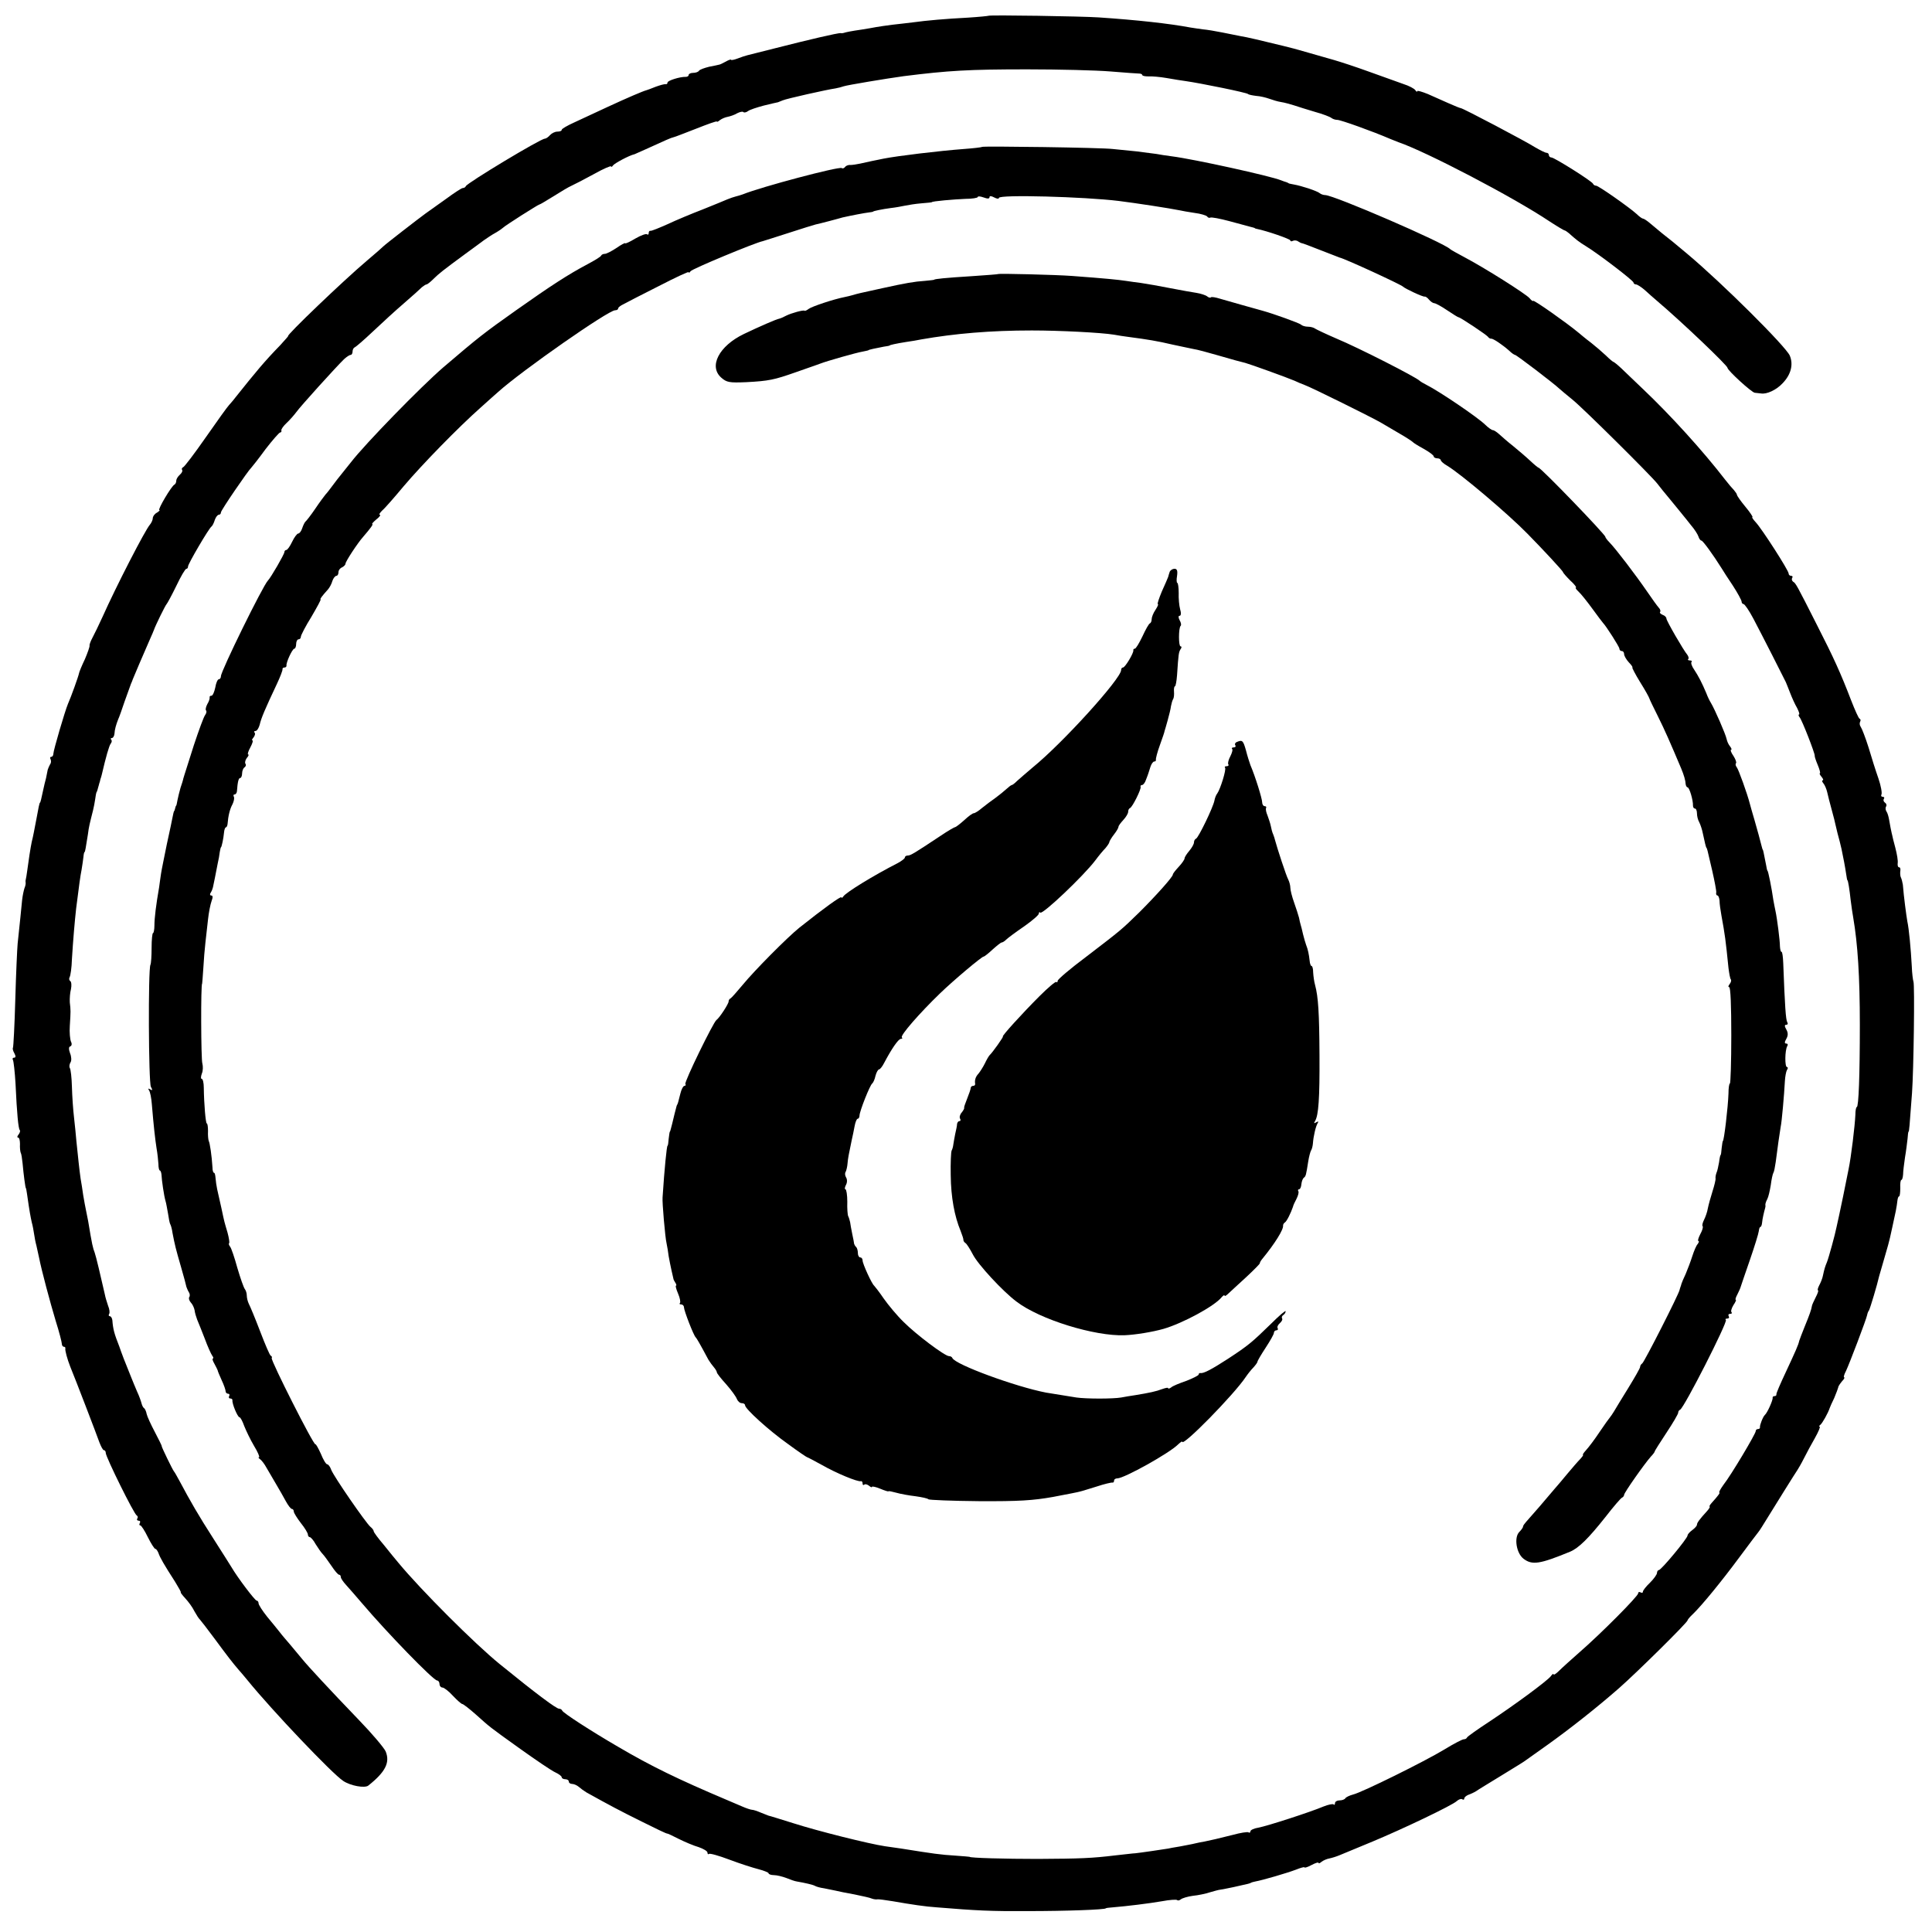 <?xml version="1.0" standalone="no"?>
<!DOCTYPE svg PUBLIC "-//W3C//DTD SVG 20010904//EN"
 "http://www.w3.org/TR/2001/REC-SVG-20010904/DTD/svg10.dtd">
<svg version="1.0" xmlns="http://www.w3.org/2000/svg"
 width="822pt" height="822pt" viewBox="0 0 822 822"
 preserveAspectRatio="xMidYMid meet">
<g transform="translate(0,822) scale(0.1,-0.1)"
fill="#000000" stroke="none">
<path d="M4206 8153 c-1 -1 -40 -5 -87 -8 -96 -5 -176 -12 -234 -20 -22 -3
-61 -7 -86 -10 -26 -3 -57 -8 -70 -10 -13 -3 -41 -7 -64 -11 -42 -6 -67 -11
-75 -14 -3 -1 -9 -2 -13 -1 -9 2 -141 -29 -282 -65 -55 -14 -107 -27 -115 -29
-8 -2 -27 -8 -42 -14 -16 -6 -28 -8 -28 -5 0 2 -10 -1 -22 -8 -13 -7 -25 -13
-28 -13 -3 -1 -22 -5 -43 -9 -20 -5 -40 -12 -43 -17 -3 -5 -14 -9 -25 -9 -10
0 -19 -4 -19 -9 0 -5 -6 -8 -12 -8 -25 1 -78 -16 -78 -24 0 -5 -3 -8 -7 -7 -5
1 -24 -4 -43 -11 -19 -8 -37 -14 -40 -15 -13 -3 -83 -33 -165 -71 -49 -23
-114 -53 -142 -66 -29 -13 -53 -27 -53 -31 0 -5 -8 -8 -19 -8 -10 0 -24 -7
-31 -15 -7 -8 -17 -15 -22 -15 -18 0 -330 -188 -336 -202 -2 -5 -8 -8 -13 -8
-5 0 -37 -21 -71 -46 -35 -25 -74 -53 -87 -62 -33 -24 -175 -134 -181 -141 -3
-3 -34 -31 -70 -61 -97 -82 -346 -320 -334 -320 1 0 -14 -17 -34 -39 -67 -69
-101 -110 -192 -224 -8 -11 -20 -24 -26 -31 -6 -6 -50 -67 -98 -136 -48 -69
-92 -127 -97 -128 -5 -2 -7 -7 -4 -12 3 -4 -2 -13 -10 -20 -8 -7 -15 -18 -15
-25 0 -8 -4 -15 -8 -17 -12 -5 -73 -108 -64 -108 4 0 -1 -5 -10 -11 -10 -5
-18 -16 -18 -24 0 -7 -6 -20 -12 -27 -20 -22 -144 -263 -202 -393 -15 -33 -34
-72 -42 -87 -8 -15 -14 -30 -13 -35 1 -4 -8 -30 -20 -58 -13 -27 -24 -54 -25
-60 -2 -12 -34 -101 -47 -130 -13 -31 -62 -198 -62 -212 0 -7 -4 -13 -9 -13
-5 0 -6 -4 -3 -10 3 -6 3 -16 -2 -22 -4 -7 -8 -17 -10 -23 -1 -5 -4 -21 -7
-35 -4 -14 -9 -36 -12 -50 -8 -38 -12 -55 -14 -55 -2 0 -7 -24 -15 -69 -4 -21
-9 -47 -11 -57 -2 -11 -6 -29 -9 -41 -5 -23 -14 -82 -20 -128 -2 -14 -4 -27
-5 -30 -1 -3 -2 -9 -1 -14 1 -5 -1 -16 -5 -25 -3 -9 -8 -32 -10 -51 -3 -34
-10 -99 -19 -185 -2 -22 -7 -130 -10 -239 -3 -110 -8 -202 -10 -204 -2 -3 0
-13 6 -23 7 -13 6 -19 -1 -19 -6 0 -8 -4 -5 -10 3 -5 8 -50 11 -100 6 -129 12
-191 18 -198 3 -3 1 -11 -5 -19 -6 -7 -7 -13 -2 -13 5 0 8 -12 8 -27 -1 -16 1
-32 3 -37 3 -5 6 -25 8 -45 4 -46 12 -106 14 -106 1 0 3 -11 5 -25 11 -78 15
-97 20 -120 4 -14 8 -36 10 -50 2 -14 6 -36 10 -50 3 -14 8 -36 11 -50 11 -56
47 -190 71 -270 15 -47 26 -91 26 -97 0 -7 4 -13 9 -13 4 0 7 -3 6 -7 -2 -8 8
-45 21 -78 20 -48 114 -293 124 -322 7 -18 15 -33 19 -33 5 0 8 -6 8 -12 0
-17 121 -262 132 -266 4 -2 6 -8 2 -13 -3 -5 0 -9 6 -9 6 0 8 -4 5 -10 -3 -5
-3 -10 2 -10 4 0 19 -23 32 -50 14 -28 28 -50 32 -50 4 0 9 -8 13 -17 6 -19
24 -50 71 -123 15 -25 27 -45 24 -45 -2 0 7 -12 19 -25 13 -14 31 -38 39 -55
9 -16 19 -32 23 -35 3 -3 32 -40 63 -82 53 -72 77 -103 102 -132 6 -6 23 -27
39 -46 104 -128 360 -397 406 -427 31 -21 92 -32 107 -20 73 58 93 98 74 145
-7 16 -58 76 -114 134 -123 128 -215 227 -241 259 -11 13 -33 40 -50 60 -17
20 -38 44 -46 55 -8 10 -32 40 -53 65 -20 25 -37 51 -37 58 0 6 -4 11 -8 11
-7 0 -80 96 -107 142 -5 9 -40 63 -76 120 -65 101 -101 164 -143 243 -12 22
-23 42 -26 45 -5 5 -53 104 -52 107 1 2 -13 29 -29 60 -17 32 -33 67 -35 77
-2 11 -7 22 -11 25 -5 3 -9 13 -11 21 -2 8 -10 31 -19 50 -8 19 -19 45 -24 58
-5 12 -13 32 -18 45 -9 21 -22 56 -26 67 -1 3 -4 12 -7 20 -22 56 -27 74 -30
113 -1 9 -6 17 -11 17 -4 0 -6 4 -3 9 4 5 2 21 -4 35 -5 15 -12 37 -14 49 -17
75 -38 164 -43 177 -8 21 -11 32 -28 135 -2 11 -6 31 -9 45 -3 13 -8 42 -12
65 -3 22 -8 54 -11 70 -5 34 -12 101 -18 160 -2 22 -6 67 -10 100 -4 33 -8 92
-9 131 -1 38 -5 75 -9 80 -3 5 -2 16 3 24 5 7 4 25 -2 39 -6 17 -6 27 1 29 6
2 8 11 3 20 -4 9 -7 40 -5 67 4 65 4 65 0 100 -1 17 1 42 5 57 3 15 2 30 -3
34 -5 3 -6 10 -3 16 4 6 9 41 10 77 5 81 12 163 18 216 14 110 17 133 23 164
3 19 7 44 8 55 1 12 3 21 5 21 2 0 5 18 14 75 4 33 8 47 22 103 3 12 7 33 9
47 2 14 4 26 5 28 1 1 4 7 5 12 1 6 4 13 5 18 1 4 3 12 5 17 1 6 3 13 5 18 1
4 3 10 4 15 16 69 30 119 37 128 5 6 6 14 2 17 -3 4 -2 7 3 7 5 0 10 8 11 18
1 19 7 39 16 62 4 8 16 42 27 75 12 33 24 67 27 75 4 8 7 17 8 20 5 13 47 111
72 168 9 20 17 39 18 42 5 16 49 106 54 110 3 3 22 38 41 77 19 40 38 73 43
73 4 0 7 4 7 10 0 11 89 163 100 170 4 3 10 15 14 28 4 12 12 22 17 22 5 0 9
4 9 10 0 9 115 177 129 190 3 3 31 38 60 78 30 39 59 72 63 72 4 0 7 4 5 9 -1
5 9 19 23 32 14 13 32 34 41 46 16 23 169 192 203 225 11 10 23 18 28 18 4 0
8 6 8 14 0 8 4 16 9 18 5 2 40 32 78 68 38 36 97 90 132 120 35 30 69 61 76
68 8 6 16 12 20 12 3 0 16 10 29 23 23 23 41 37 136 107 30 22 66 48 79 58 13
9 35 24 50 32 14 8 28 18 31 21 7 8 150 99 155 99 3 0 29 16 60 35 30 19 65
40 77 45 13 6 56 28 96 50 39 22 72 36 72 32 0 -4 4 -2 8 4 6 9 69 43 92 48 3
1 23 10 45 20 88 40 110 50 120 52 6 1 49 18 98 37 48 19 87 33 87 30 0 -3 6
0 13 6 8 6 22 12 33 14 10 2 29 8 40 15 12 6 24 9 27 5 4 -3 12 -1 19 4 7 6
38 16 68 24 30 7 57 14 60 14 3 1 12 5 20 8 15 7 189 46 225 51 11 2 27 6 35
9 14 5 182 33 255 43 191 24 278 29 525 29 135 0 295 -4 355 -9 61 -5 116 -9
123 -9 6 0 12 -3 12 -6 0 -4 12 -6 26 -6 15 1 49 -2 78 -7 28 -5 65 -11 81
-13 63 -9 260 -49 265 -55 3 -3 19 -6 35 -8 17 -1 41 -7 55 -12 14 -5 36 -12
50 -14 14 -2 39 -9 55 -14 17 -6 57 -18 90 -28 33 -9 64 -21 70 -26 5 -4 16
-8 25 -8 14 0 151 -49 225 -81 17 -7 32 -13 35 -14 115 -39 486 -232 643 -337
32 -21 61 -38 63 -38 3 0 12 -6 19 -12 30 -27 44 -38 72 -55 54 -33 203 -147
203 -155 0 -4 5 -8 10 -8 6 0 23 -11 38 -24 15 -14 38 -34 52 -46 104 -88 300
-275 300 -285 0 -11 103 -105 116 -106 8 -1 20 -2 27 -3 24 -4 65 15 91 43 36
37 47 80 31 118 -17 39 -285 306 -435 432 -58 49 -77 64 -109 89 -18 15 -42
35 -54 45 -11 9 -23 17 -27 17 -3 0 -15 8 -26 19 -32 29 -163 121 -173 121 -5
0 -11 3 -13 8 -4 11 -165 112 -177 112 -6 0 -11 5 -11 10 0 6 -5 10 -10 10 -6
0 -27 11 -48 23 -39 25 -308 167 -317 167 -3 0 -25 9 -50 20 -25 11 -65 29
-90 40 -25 10 -45 16 -45 12 0 -4 -4 -2 -8 4 -4 7 -27 19 -52 27 -25 9 -90 32
-145 52 -55 20 -122 42 -150 50 -27 8 -75 21 -105 30 -56 16 -77 22 -107 29
-93 23 -162 39 -183 42 -14 3 -50 10 -80 16 -30 6 -66 12 -80 13 -14 2 -38 5
-55 8 -91 17 -227 32 -390 43 -73 5 -465 11 -469 7z"/>
<path d="M4178 7595 c-2 -2 -37 -6 -78 -9 -105 -8 -280 -29 -341 -41 -13 -3
-35 -7 -49 -10 -14 -3 -36 -8 -50 -11 -14 -3 -33 -6 -42 -6 -10 1 -20 -4 -23
-9 -4 -5 -10 -7 -14 -4 -13 7 -339 -79 -421 -112 -8 -3 -22 -7 -30 -9 -8 -2
-23 -7 -35 -12 -11 -5 -58 -24 -105 -43 -47 -18 -114 -46 -150 -63 -36 -16
-68 -29 -72 -28 -5 1 -8 -3 -8 -10 0 -6 -3 -8 -7 -5 -3 4 -26 -4 -50 -18 -23
-14 -43 -23 -43 -20 0 3 -17 -6 -37 -20 -21 -14 -43 -25 -49 -25 -7 0 -14 -3
-16 -7 -1 -5 -28 -21 -58 -37 -85 -45 -158 -93 -304 -196 -137 -97 -159 -114
-310 -243 -95 -82 -332 -325 -393 -404 -12 -15 -30 -38 -40 -50 -10 -12 -27
-34 -38 -49 -11 -15 -24 -32 -30 -38 -5 -6 -26 -34 -44 -61 -19 -28 -38 -52
-42 -55 -3 -3 -9 -15 -13 -27 -4 -13 -12 -23 -17 -23 -5 0 -17 -16 -26 -35 -9
-19 -20 -35 -25 -35 -4 0 -8 -4 -8 -9 0 -9 -58 -109 -70 -121 -21 -21 -200
-385 -200 -407 0 -7 -4 -13 -9 -13 -5 0 -12 -16 -15 -35 -4 -19 -11 -35 -16
-35 -6 0 -9 -3 -8 -7 1 -5 -3 -18 -10 -29 -6 -12 -9 -24 -5 -27 3 -4 1 -12 -4
-19 -6 -7 -27 -65 -48 -128 -46 -144 -46 -145 -46 -147 0 -2 -5 -17 -11 -35
-5 -18 -11 -42 -13 -53 -2 -11 -4 -21 -5 -22 -2 -2 -4 -7 -5 -13 -1 -5 -3 -11
-5 -12 -1 -2 -3 -11 -5 -21 -2 -11 -13 -64 -25 -118 -11 -55 -23 -112 -25
-127 -2 -15 -6 -40 -8 -57 -13 -74 -20 -132 -20 -162 0 -18 -3 -33 -6 -33 -3
0 -6 -28 -6 -63 0 -34 -2 -66 -5 -72 -10 -19 -8 -500 2 -519 8 -14 7 -17 -3
-11 -8 5 -10 4 -5 -4 5 -7 10 -33 12 -59 8 -96 14 -148 20 -187 4 -22 7 -52 8
-67 0 -16 3 -28 6 -28 3 0 6 -8 7 -17 1 -25 11 -92 17 -112 3 -9 7 -33 11 -55
3 -21 7 -42 10 -46 2 -3 7 -20 9 -36 10 -52 14 -68 36 -144 12 -41 22 -79 23
-85 2 -5 6 -16 10 -22 5 -7 6 -17 2 -22 -3 -5 0 -15 7 -23 7 -7 14 -22 16 -33
1 -11 7 -29 11 -40 5 -11 19 -47 32 -80 12 -33 27 -66 32 -73 5 -6 6 -12 3
-12 -4 0 -1 -10 6 -22 7 -13 13 -25 14 -28 0 -3 8 -22 17 -42 10 -21 17 -42
17 -48 0 -5 5 -10 11 -10 5 0 7 -4 4 -10 -3 -5 -1 -10 4 -10 6 0 10 -3 10 -7
-3 -13 22 -73 30 -73 4 0 13 -17 20 -37 8 -20 26 -58 42 -85 16 -26 25 -48 21
-48 -4 0 -2 -4 4 -8 6 -4 19 -20 28 -37 9 -16 28 -48 41 -70 13 -22 32 -55 41
-72 10 -18 21 -33 26 -33 4 0 8 -5 8 -11 0 -6 14 -28 30 -49 17 -21 30 -43 30
-49 0 -6 4 -11 8 -11 4 0 16 -13 25 -30 10 -16 23 -35 30 -42 7 -7 23 -30 37
-50 14 -21 28 -38 33 -38 4 0 7 -4 7 -10 0 -5 10 -20 22 -33 13 -14 43 -49 68
-78 108 -127 304 -329 320 -329 5 0 10 -7 10 -15 0 -8 6 -15 13 -15 6 0 27
-16 44 -35 18 -19 36 -35 40 -35 4 0 31 -21 58 -45 63 -56 49 -46 190 -147 66
-47 132 -92 148 -99 15 -7 27 -16 27 -21 0 -4 7 -8 15 -8 8 0 15 -4 15 -10 0
-5 6 -10 14 -10 8 0 21 -6 28 -12 8 -7 23 -18 33 -24 97 -54 144 -79 235 -124
58 -29 106 -52 108 -51 1 1 23 -9 50 -23 26 -13 64 -29 85 -35 20 -7 37 -17
37 -23 0 -6 3 -9 6 -6 3 4 42 -7 87 -24 45 -17 101 -35 125 -41 23 -6 42 -14
42 -17 0 -4 10 -8 23 -8 12 0 36 -6 52 -12 17 -7 37 -14 45 -15 35 -6 70 -14
78 -19 5 -3 22 -8 38 -10 16 -3 38 -8 49 -10 11 -3 47 -10 80 -16 33 -7 67
-14 75 -18 8 -3 19 -4 23 -3 5 1 34 -3 65 -8 80 -14 140 -23 187 -26 170 -14
231 -17 390 -16 158 0 330 6 330 12 0 1 14 3 30 4 60 5 151 16 209 26 32 6 61
8 64 5 3 -3 10 -2 16 3 6 5 29 12 51 15 22 2 55 9 73 15 18 5 35 10 37 10 3 0
31 5 63 12 69 15 71 16 75 19 1 1 9 3 18 5 33 6 135 36 172 50 20 8 37 13 37
10 0 -3 14 1 30 10 17 9 30 13 30 9 0 -4 6 -1 13 5 8 6 22 12 33 14 10 2 30 8
44 14 14 6 77 32 140 58 132 55 339 154 358 172 8 7 18 11 23 8 5 -4 9 -2 9 3
0 5 8 12 18 16 9 3 24 10 32 15 8 6 58 36 110 68 52 32 100 61 105 66 6 4 46
33 90 64 94 67 213 161 304 241 73 64 291 279 291 288 0 3 10 15 23 27 39 38
121 138 198 242 41 55 76 102 79 105 3 3 10 14 17 25 53 86 144 232 150 240 4
6 17 28 28 50 11 22 32 61 47 87 15 27 24 48 20 48 -4 0 -2 4 3 8 8 6 33 50
40 72 1 3 9 22 19 42 9 21 16 41 17 45 0 5 8 16 16 26 9 9 13 17 9 17 -3 0 0
12 8 27 14 29 87 221 90 238 1 6 4 15 8 20 5 9 35 109 43 145 2 8 13 45 24 83
11 37 20 70 20 72 1 3 1 6 2 8 1 4 16 72 25 115 3 15 6 35 7 45 1 9 4 17 7 17
3 0 5 16 5 35 -1 19 1 35 5 35 3 0 6 10 7 23 0 12 4 45 8 72 5 28 9 64 11 80
1 17 3 30 4 30 3 0 4 18 15 165 7 97 12 462 6 474 -2 5 -6 35 -7 65 -4 74 -12
160 -19 191 -4 23 -15 104 -19 156 -2 11 -5 24 -8 30 -3 5 -4 17 -3 27 2 9 0
17 -5 17 -5 0 -7 8 -6 17 2 10 -3 39 -10 66 -7 26 -13 50 -13 52 -1 3 -1 6 -2
8 -1 4 -9 42 -12 62 -2 11 -6 26 -11 33 -4 6 -5 16 -1 21 3 5 1 12 -5 16 -6 4
-8 11 -5 16 4 5 1 9 -5 9 -6 0 -8 5 -5 10 3 6 -2 36 -13 68 -11 31 -30 91 -42
132 -13 41 -28 80 -33 87 -5 7 -6 16 -3 22 3 5 3 11 -2 13 -4 1 -20 37 -36 78
-44 115 -75 183 -145 320 -88 174 -91 179 -102 185 -5 4 -7 11 -4 16 4 5 1 9
-4 9 -6 0 -11 4 -11 10 0 13 -113 189 -140 218 -11 12 -18 22 -14 22 3 0 -10
20 -30 44 -20 24 -36 47 -36 51 0 3 -6 12 -12 19 -7 7 -24 27 -38 45 -94 122
-233 275 -349 385 -35 34 -77 73 -93 89 -16 15 -31 27 -33 27 -2 0 -17 12 -33
28 -16 15 -44 39 -63 54 -19 14 -44 35 -56 45 -47 39 -187 138 -190 133 -1 -3
-8 2 -15 11 -15 18 -194 131 -278 175 -30 16 -57 31 -60 34 -26 27 -495 230
-532 230 -8 0 -18 4 -23 8 -10 9 -76 31 -110 37 -11 2 -21 4 -22 5 -2 2 -6 3
-10 5 -5 1 -15 5 -23 8 -44 18 -370 90 -465 102 -22 3 -51 7 -65 10 -14 2 -52
7 -85 11 -33 3 -78 8 -100 10 -47 6 -552 13 -557 9z m32 -214 c0 6 7 6 20 -1
11 -6 20 -7 20 -2 0 15 363 5 510 -13 72 -9 216 -31 260 -40 8 -2 36 -7 63
-11 26 -3 50 -11 53 -15 3 -5 9 -7 13 -5 4 3 41 -4 82 -15 40 -11 81 -22 89
-24 8 -2 16 -4 18 -5 1 -2 5 -3 10 -4 44 -9 142 -43 142 -49 0 -4 5 -5 10 -2
6 3 16 3 23 -2 6 -4 14 -8 17 -8 3 0 39 -14 80 -30 41 -16 77 -30 80 -31 21
-4 262 -115 270 -124 8 -8 84 -44 92 -42 3 1 12 -5 18 -13 7 -8 17 -15 22 -15
6 0 30 -13 55 -30 24 -16 46 -30 49 -30 7 0 118 -74 125 -83 3 -5 9 -8 13 -8
8 2 50 -27 77 -51 10 -10 22 -18 25 -18 6 0 166 -122 190 -145 6 -5 30 -26 54
-45 45 -36 333 -322 360 -356 8 -11 35 -44 60 -74 25 -30 48 -59 53 -65 4 -5
19 -23 32 -40 14 -16 28 -38 31 -47 3 -10 9 -18 13 -18 6 0 49 -59 86 -118 6
-10 27 -43 48 -74 20 -31 37 -62 37 -68 0 -5 4 -10 8 -10 5 0 24 -28 42 -62
36 -68 133 -259 138 -270 2 -4 10 -25 18 -45 8 -21 21 -50 30 -65 8 -16 12
-28 8 -28 -3 0 -2 -6 3 -12 11 -14 65 -153 64 -163 -1 -3 5 -21 13 -40 8 -19
12 -35 9 -35 -3 0 0 -7 7 -15 7 -8 9 -15 5 -15 -4 0 -3 -6 3 -13 6 -7 13 -24
16 -37 3 -14 12 -49 20 -78 8 -29 14 -53 14 -55 0 -1 5 -20 10 -42 6 -22 14
-52 17 -67 3 -16 8 -40 11 -55 3 -16 7 -39 9 -53 2 -14 4 -25 5 -25 3 0 9 -39
14 -85 3 -25 8 -58 11 -75 19 -111 28 -250 28 -455 0 -214 -5 -350 -13 -350
-3 0 -6 -15 -6 -33 -2 -46 -18 -180 -29 -232 -13 -66 -35 -174 -40 -195 -3
-14 -8 -36 -11 -50 -6 -31 -33 -130 -41 -150 -8 -19 -11 -29 -17 -57 -2 -12
-10 -31 -16 -42 -6 -12 -8 -21 -5 -21 3 0 -1 -13 -10 -30 -8 -16 -16 -33 -16
-37 -2 -14 -10 -37 -31 -88 -11 -27 -21 -54 -23 -60 -3 -16 -16 -45 -58 -135
-22 -47 -40 -88 -39 -92 1 -5 -3 -8 -8 -8 -5 0 -9 -3 -8 -7 2 -9 -23 -65 -33
-73 -8 -7 -22 -43 -21 -52 1 -5 -3 -8 -8 -8 -6 0 -10 -4 -10 -9 0 -11 -104
-186 -137 -228 -13 -18 -21 -33 -18 -33 5 0 -4 -13 -33 -45 -7 -8 -11 -15 -8
-15 3 0 -2 -9 -11 -19 -32 -35 -43 -50 -43 -58 0 -5 -9 -15 -20 -23 -11 -8
-20 -18 -20 -23 0 -12 -112 -147 -122 -147 -4 0 -8 -6 -8 -12 0 -7 -14 -26
-30 -42 -17 -16 -30 -33 -30 -38 0 -5 -4 -6 -10 -3 -5 3 -10 2 -10 -4 0 -12
-160 -173 -250 -251 -34 -30 -73 -65 -86 -78 -13 -13 -24 -20 -24 -16 0 5 -6
1 -12 -8 -18 -22 -157 -124 -263 -194 -49 -32 -91 -62 -93 -66 -2 -5 -8 -8
-14 -8 -6 0 -43 -19 -82 -43 -84 -51 -351 -183 -389 -192 -15 -4 -30 -11 -33
-16 -3 -5 -14 -9 -25 -9 -10 0 -19 -5 -19 -12 0 -6 -3 -9 -6 -5 -4 3 -23 -1
-43 -9 -54 -23 -239 -83 -277 -90 -19 -3 -34 -10 -34 -16 0 -5 -4 -7 -8 -4 -5
3 -35 -2 -68 -11 -64 -16 -89 -22 -119 -28 -11 -2 -29 -5 -40 -8 -11 -3 -40
-8 -65 -13 -25 -4 -47 -8 -50 -9 -11 -2 -126 -19 -140 -20 -8 0 -46 -5 -85 -9
-99 -12 -148 -14 -330 -15 -137 0 -290 4 -290 9 0 0 -27 3 -60 5 -65 4 -92 8
-230 30 -16 2 -48 7 -70 10 -67 10 -284 64 -390 98 -55 17 -102 32 -105 32 -3
1 -18 7 -33 13 -16 7 -32 12 -37 12 -5 0 -24 6 -42 14 -18 8 -49 21 -68 29
-203 86 -319 142 -460 225 -117 68 -234 144 -238 154 -2 5 -8 8 -13 8 -12 0
-93 60 -253 190 -107 87 -335 315 -431 431 -11 13 -39 47 -62 76 -24 28 -43
54 -43 58 0 4 -6 13 -14 19 -19 16 -156 214 -167 243 -4 12 -12 23 -17 23 -5
0 -17 20 -27 45 -11 24 -21 42 -23 40 -7 -6 -191 358 -186 367 2 3 1 8 -4 10
-4 1 -24 48 -45 103 -21 55 -43 108 -48 117 -5 10 -9 26 -9 36 0 10 -4 22 -8
27 -5 6 -19 46 -32 90 -12 44 -26 85 -31 91 -5 6 -7 13 -4 15 2 3 -1 23 -7 45
-14 48 -12 38 -26 104 -7 30 -15 66 -18 80 -3 14 -6 35 -7 48 -1 12 -3 22 -6
22 -4 0 -7 10 -7 23 -3 49 -11 104 -16 113 -2 5 -4 24 -3 42 0 17 -2 32 -5 32
-5 0 -12 81 -13 153 0 20 -4 37 -9 37 -4 0 -4 10 1 23 5 12 5 31 2 42 -6 16
-7 340 -1 340 0 0 3 29 5 65 2 36 6 85 9 110 3 25 8 69 11 98 3 29 10 64 15
78 6 16 6 24 -1 24 -6 0 -7 6 -2 13 4 6 8 17 9 22 3 13 13 63 20 100 4 17 8
39 9 50 2 11 4 20 5 20 3 0 11 39 13 62 1 13 5 23 8 23 3 0 6 6 7 13 3 37 10
65 21 85 6 12 9 27 6 32 -3 6 -2 10 3 10 5 0 9 6 10 13 3 41 7 57 14 57 4 0 8
9 8 19 0 11 5 23 10 26 6 4 8 11 4 16 -3 5 0 16 6 24 7 8 10 15 6 15 -4 0 0
14 9 30 9 17 13 30 9 30 -4 0 -1 6 5 13 6 8 8 17 4 20 -3 4 -2 7 4 7 6 0 14
12 18 27 6 27 22 65 73 173 14 30 25 58 24 63 -1 4 3 7 8 7 5 0 9 3 9 8 -3 12
25 72 33 72 4 0 8 9 8 20 0 11 5 20 10 20 6 0 10 5 10 11 0 6 20 45 45 85 24
41 42 74 39 74 -4 0 4 12 32 43 6 7 15 23 18 35 4 12 12 22 17 22 5 0 9 7 9
15 0 9 7 18 15 21 8 4 15 11 15 16 0 9 51 87 75 114 32 37 44 54 39 54 -4 0 4
9 17 20 13 10 20 19 15 20 -5 0 0 8 10 18 11 9 52 56 92 104 79 93 231 249
328 335 32 29 66 59 74 66 100 90 468 347 497 347 7 0 13 3 13 8 0 4 10 12 23
18 12 7 79 41 150 77 70 36 127 63 127 59 0 -4 4 -2 8 4 6 10 276 122 307 128
6 2 55 17 110 35 55 18 107 34 115 36 8 2 35 8 60 15 25 7 50 13 55 15 40 9
93 19 110 21 11 1 20 3 20 4 0 2 37 10 75 15 19 2 46 7 60 10 14 3 45 8 70 10
25 2 45 4 45 5 0 4 94 12 142 14 29 0 53 4 53 8 0 4 11 3 25 -2 16 -6 25 -6
25 1z"/>
<path d="M4247 7054 c-1 -1 -51 -5 -112 -9 -113 -7 -160 -12 -160 -15 0 -1
-18 -3 -40 -5 -45 -3 -80 -9 -180 -31 -101 -22 -105 -23 -125 -29 -10 -3 -27
-7 -37 -9 -46 -9 -139 -40 -152 -50 -8 -6 -16 -10 -18 -8 -5 4 -56 -10 -78
-21 -11 -6 -25 -12 -30 -13 -12 -2 -83 -33 -150 -65 -106 -51 -151 -138 -96
-186 23 -20 34 -22 106 -19 96 5 119 10 210 42 39 14 75 26 80 28 6 2 17 6 25
9 28 11 155 47 180 51 14 3 25 5 25 6 0 2 33 9 65 15 14 2 25 4 25 5 0 2 26 8
70 15 22 3 51 8 65 11 143 25 294 38 470 38 118 0 295 -9 350 -18 14 -3 43 -7
65 -10 76 -10 120 -17 183 -32 34 -7 74 -16 90 -19 15 -2 59 -14 97 -25 80
-23 98 -28 123 -34 19 -5 175 -61 210 -76 12 -6 32 -14 45 -19 32 -12 286
-138 322 -159 17 -10 53 -31 80 -47 28 -16 52 -32 55 -35 3 -4 24 -17 48 -30
23 -13 42 -27 42 -32 0 -4 7 -8 15 -8 8 0 15 -4 15 -8 0 -4 12 -15 28 -24 58
-35 259 -205 341 -289 67 -68 151 -159 151 -163 0 -3 14 -19 31 -36 18 -16 28
-30 24 -30 -4 0 1 -8 11 -17 11 -10 37 -43 59 -73 22 -30 42 -57 45 -60 13
-13 70 -102 70 -110 0 -6 5 -10 10 -10 6 0 10 -6 10 -13 0 -7 9 -23 20 -35 12
-12 18 -22 15 -22 -2 0 12 -28 33 -62 22 -35 39 -66 40 -71 1 -4 17 -37 36
-75 29 -58 53 -113 99 -222 12 -29 18 -50 19 -67 1 -7 5 -13 8 -13 8 0 24 -56
23 -77 0 -7 3 -13 8 -13 5 0 9 -9 9 -21 0 -11 4 -28 10 -38 5 -10 12 -31 15
-47 8 -38 13 -58 15 -61 3 -3 2 2 25 -98 10 -44 18 -86 17 -92 -2 -7 1 -13 5
-13 4 0 8 -10 9 -22 0 -13 4 -41 8 -63 15 -82 18 -104 30 -223 3 -24 7 -46 10
-49 3 -4 1 -12 -5 -20 -6 -7 -7 -13 -2 -13 6 0 9 -81 9 -205 0 -113 -3 -205
-6 -205 -3 0 -6 -19 -6 -43 -2 -59 -19 -202 -24 -202 -1 0 -3 -13 -5 -30 -1
-16 -3 -30 -5 -30 -1 0 -4 -13 -6 -30 -3 -16 -7 -37 -11 -45 -3 -8 -5 -19 -4
-24 1 -5 -5 -30 -13 -55 -8 -25 -17 -58 -20 -73 -2 -14 -10 -36 -16 -48 -6
-12 -9 -24 -6 -27 3 -3 -1 -18 -10 -34 -8 -16 -12 -29 -8 -29 4 0 2 -6 -3 -13
-6 -6 -16 -30 -23 -52 -7 -22 -20 -56 -28 -75 -9 -19 -17 -38 -18 -42 -1 -5
-3 -10 -4 -13 -1 -3 -3 -8 -4 -13 -2 -16 -150 -307 -159 -313 -5 -3 -9 -10 -9
-15 0 -5 -23 -45 -50 -89 -27 -44 -55 -89 -61 -100 -7 -11 -14 -22 -17 -25 -3
-3 -23 -31 -44 -62 -21 -32 -47 -66 -58 -78 -10 -11 -16 -20 -13 -20 3 0 -3
-8 -12 -18 -10 -10 -34 -38 -55 -63 -20 -24 -44 -53 -55 -65 -10 -12 -38 -45
-63 -74 -25 -29 -51 -58 -57 -65 -7 -8 -13 -16 -13 -20 0 -4 -7 -14 -16 -23
-23 -23 -13 -90 18 -114 37 -28 69 -23 198 30 36 15 78 56 150 147 34 44 66
81 71 83 5 2 9 8 9 12 0 9 85 130 114 163 9 9 16 19 16 21 0 3 23 39 50 80 28
42 50 80 50 85 0 5 3 11 8 13 17 7 203 373 195 382 -4 3 -1 6 6 6 7 0 9 5 6
10 -3 5 -1 10 6 10 7 0 9 3 6 7 -4 3 0 17 8 30 9 13 13 23 10 23 -3 0 0 10 7
23 6 12 13 27 14 32 2 6 19 57 39 114 20 58 37 113 38 123 1 10 4 18 7 18 3 0
6 8 7 18 1 15 9 49 13 62 1 3 2 9 1 13 -1 4 3 16 8 25 5 9 11 36 15 60 3 24 8
47 11 52 3 4 7 25 10 46 7 56 17 126 21 149 5 22 15 138 18 195 1 19 5 41 9
48 5 6 4 12 0 12 -10 0 -9 72 1 89 4 6 2 11 -4 11 -8 0 -8 6 0 20 8 14 8 26 0
40 -8 14 -8 20 0 20 6 0 8 5 4 11 -6 11 -10 64 -17 251 -1 27 -4 48 -7 48 -4
0 -6 10 -7 23 0 25 -12 119 -19 151 -3 12 -6 32 -9 46 -7 50 -22 125 -25 125
-1 0 -4 11 -6 25 -10 52 -13 65 -14 65 -1 0 -3 7 -5 15 -8 32 -15 57 -30 110
-9 30 -18 62 -20 70 -11 43 -48 146 -56 156 -5 6 -6 13 -3 17 3 3 -2 17 -11
31 -10 14 -14 26 -10 26 4 0 2 6 -4 14 -7 8 -13 22 -15 32 -4 20 -51 128 -67
154 -5 8 -14 26 -19 40 -18 43 -34 74 -52 101 -10 14 -15 29 -11 33 3 3 0 6
-7 6 -7 0 -11 3 -7 6 3 3 1 11 -4 18 -17 20 -89 145 -89 154 0 6 -7 13 -16 16
-9 4 -14 9 -11 12 3 4 1 12 -6 19 -7 8 -28 37 -47 65 -53 77 -134 183 -162
212 -10 10 -18 21 -18 24 0 10 -274 294 -284 294 -2 0 -18 13 -35 29 -18 17
-51 45 -73 63 -23 18 -49 41 -60 51 -10 9 -22 17 -27 17 -4 0 -19 10 -32 23
-34 33 -197 143 -249 169 -14 7 -27 15 -30 18 -16 16 -259 140 -355 180 -44
19 -84 38 -90 42 -5 4 -18 8 -30 8 -12 0 -25 4 -30 9 -8 7 -117 46 -160 58
-23 6 -153 43 -184 52 -19 6 -37 9 -39 6 -3 -3 -10 -1 -16 4 -6 5 -27 12 -46
15 -19 3 -60 10 -90 16 -79 15 -111 21 -145 26 -16 2 -46 6 -65 9 -34 5 -82
10 -230 21 -67 5 -309 11 -313 8z"/>
<path d="M4977 5788 c-2 -7 -6 -17 -7 -23 -2 -5 -14 -34 -27 -62 -12 -29 -20
-53 -17 -53 4 0 -1 -11 -10 -25 -9 -13 -16 -31 -16 -39 0 -8 -3 -16 -7 -18 -5
-1 -19 -27 -32 -55 -14 -29 -28 -53 -33 -53 -4 0 -7 -3 -6 -7 2 -11 -35 -73
-44 -73 -5 0 -8 -5 -8 -11 0 -36 -248 -310 -376 -414 -26 -22 -56 -48 -66 -57
-10 -10 -20 -18 -23 -18 -3 0 -13 -8 -23 -17 -11 -10 -32 -27 -47 -38 -16 -11
-41 -30 -56 -42 -15 -13 -31 -23 -36 -23 -5 0 -23 -13 -41 -30 -18 -16 -35
-29 -38 -29 -3 0 -31 -16 -62 -37 -113 -75 -128 -84 -140 -84 -7 0 -12 -4 -12
-8 0 -5 -15 -16 -32 -25 -100 -51 -219 -124 -230 -141 -4 -6 -8 -8 -8 -4 0 8
-77 -48 -179 -129 -52 -42 -190 -181 -241 -243 -25 -30 -48 -56 -52 -58 -5 -2
-8 -8 -8 -13 0 -10 -39 -70 -52 -79 -14 -11 -137 -263 -132 -272 3 -4 1 -8 -4
-8 -5 0 -13 -15 -17 -32 -9 -37 -12 -47 -15 -50 -1 -2 -3 -10 -5 -18 -2 -8 -7
-26 -10 -40 -3 -14 -8 -32 -10 -40 -2 -8 -4 -15 -5 -15 -1 0 -3 -13 -5 -30 -1
-16 -3 -30 -5 -30 -3 0 -13 -95 -21 -220 -2 -20 11 -171 17 -195 3 -14 7 -38
9 -55 3 -16 8 -43 12 -60 4 -16 7 -32 8 -35 0 -3 4 -11 8 -17 5 -7 6 -13 3
-13 -3 0 1 -15 9 -34 8 -18 11 -36 8 -40 -4 -3 -1 -6 5 -6 7 0 12 -6 12 -12 0
-14 41 -120 50 -128 4 -4 15 -22 54 -95 6 -10 17 -25 24 -33 6 -7 12 -17 12
-21 0 -4 18 -27 40 -51 22 -25 42 -53 45 -62 4 -10 13 -18 21 -18 8 0 14 -4
14 -9 0 -15 101 -107 183 -165 42 -31 79 -56 81 -56 2 0 30 -15 63 -33 61 -35
153 -73 166 -69 4 1 7 -3 7 -10 0 -6 3 -8 7 -5 3 4 12 2 20 -4 7 -6 13 -9 13
-5 0 3 16 0 35 -8 19 -8 35 -13 35 -11 0 2 15 -1 33 -6 17 -5 55 -12 82 -15
28 -4 52 -9 55 -13 3 -3 100 -7 215 -8 169 -1 231 3 315 18 58 11 110 21 115
23 6 1 37 11 70 21 33 11 63 18 68 17 4 -1 7 3 7 8 0 6 6 10 14 10 29 0 223
108 259 145 10 9 17 14 17 11 0 -24 220 200 270 275 8 12 23 31 33 41 9 10 17
21 17 24 0 4 16 31 35 60 19 29 35 57 35 63 0 6 5 11 11 11 5 0 8 4 5 9 -3 5
1 14 9 21 8 7 13 16 10 20 -3 5 -1 11 5 15 5 3 10 10 10 16 0 5 -28 -19 -63
-54 -79 -77 -95 -91 -182 -148 -71 -46 -104 -63 -117 -61 -5 1 -8 -2 -8 -6 0
-4 -24 -16 -52 -27 -29 -10 -59 -22 -65 -28 -7 -5 -13 -7 -13 -3 0 3 -11 1
-25 -4 -26 -10 -54 -16 -115 -26 -19 -3 -46 -7 -60 -10 -35 -6 -148 -6 -190 0
-39 6 -107 17 -130 21 -129 25 -386 119 -398 147 -2 5 -8 8 -14 8 -18 0 -140
92 -193 145 -28 27 -66 73 -85 100 -19 28 -38 52 -41 55 -10 8 -49 93 -49 107
0 7 -4 13 -10 13 -5 0 -10 8 -10 18 0 10 -3 22 -7 26 -5 4 -8 11 -9 14 0 4 -4
23 -8 42 -4 19 -8 42 -9 50 -2 8 -5 20 -8 25 -3 6 -5 34 -4 62 0 29 -4 53 -8
53 -4 0 -3 8 2 18 6 10 6 24 1 32 -5 8 -6 19 -2 24 3 6 7 22 8 36 2 23 5 38
18 100 3 14 9 40 12 58 3 17 9 32 13 32 4 0 8 6 8 14 0 17 44 129 54 136 4 3
11 18 14 33 4 15 11 27 15 27 4 0 14 12 22 28 30 57 60 102 71 102 6 0 8 3 4
6 -8 8 76 104 163 188 58 56 177 156 185 156 3 0 20 13 38 30 18 16 35 30 39
30 4 0 13 6 20 13 7 7 41 32 76 56 34 24 62 48 62 54 0 6 3 8 6 4 10 -9 184
156 234 222 14 19 33 42 43 52 9 11 17 22 17 27 1 4 9 18 20 32 11 14 19 28
19 33 0 4 10 17 21 29 11 12 20 27 20 34 0 7 3 14 8 16 10 4 48 80 45 90 -2 4
1 8 6 8 5 0 13 10 17 23 5 12 9 24 10 27 1 3 5 15 9 28 4 12 11 22 16 22 5 0
8 3 7 8 -1 4 6 32 17 62 11 30 20 57 20 60 1 3 7 23 13 45 6 22 13 49 14 60 2
11 6 25 9 30 4 6 5 20 4 33 -1 12 1 22 4 22 3 0 7 21 9 48 6 90 7 97 15 110 5
6 5 12 0 12 -9 0 -9 77 0 87 4 3 2 14 -4 24 -6 12 -6 19 0 19 6 0 7 12 2 28
-4 15 -7 46 -6 69 0 24 -3 43 -6 43 -3 0 -4 14 -1 30 3 22 0 30 -11 30 -8 0
-17 -6 -20 -12z"/>
<path d="M5262 5063 c-6 -2 -10 -9 -6 -14 3 -5 0 -9 -7 -9 -7 0 -10 -3 -7 -6
4 -3 0 -17 -7 -31 -8 -15 -12 -30 -9 -35 3 -4 0 -8 -7 -8 -7 0 -10 -3 -7 -6 7
-6 -20 -92 -33 -110 -5 -6 -10 -19 -12 -30 -5 -28 -68 -158 -78 -162 -5 -2 -9
-9 -9 -16 0 -7 -9 -23 -20 -36 -11 -13 -20 -27 -20 -32 0 -5 -11 -21 -25 -36
-14 -15 -25 -29 -25 -33 0 -10 -71 -89 -141 -159 -79 -77 -74 -73 -228 -191
-67 -50 -121 -96 -121 -102 0 -6 -3 -8 -6 -5 -3 3 -35 -24 -72 -61 -73 -73
-162 -171 -155 -171 4 0 -44 -68 -57 -80 -3 -3 -12 -18 -20 -35 -8 -16 -21
-36 -27 -43 -12 -13 -17 -27 -14 -44 0 -5 -3 -8 -9 -8 -5 0 -10 -4 -10 -9 0
-5 -7 -25 -15 -45 -8 -20 -14 -37 -13 -39 2 -2 -3 -11 -10 -20 -8 -9 -11 -21
-7 -27 3 -5 2 -10 -3 -10 -5 0 -9 -6 -10 -12 0 -7 -4 -26 -8 -43 -3 -16 -7
-37 -8 -45 -1 -9 -4 -20 -7 -25 -3 -6 -5 -53 -4 -105 1 -94 16 -175 42 -237 7
-18 13 -36 12 -39 0 -4 4 -10 9 -13 5 -3 19 -25 31 -48 21 -42 127 -157 186
-201 99 -76 333 -148 460 -143 47 2 119 14 165 27 83 24 217 97 247 134 7 8
13 12 13 8 0 -5 8 0 18 10 10 9 44 41 75 69 31 29 57 55 57 58 0 3 4 11 10 18
55 67 92 127 89 143 0 4 3 10 8 13 8 5 25 40 34 66 1 6 8 21 15 34 7 14 11 28
8 33 -3 4 -1 8 3 8 5 0 9 10 10 22 1 11 6 24 10 27 9 6 10 12 19 69 3 20 9 42
12 47 4 6 7 19 8 30 2 30 12 73 20 86 5 8 3 9 -6 4 -9 -6 -11 -4 -5 5 15 25
20 96 19 280 -1 180 -5 248 -19 300 -4 14 -7 37 -8 53 0 15 -3 27 -7 27 -3 0
-7 10 -8 23 -3 27 -7 47 -15 67 -3 8 -9 29 -13 45 -4 17 -8 35 -10 40 -2 6 -5
19 -7 30 -3 11 -12 40 -21 65 -9 25 -16 53 -16 63 0 9 -4 25 -9 35 -8 14 -47
133 -56 167 -1 6 -5 17 -8 25 -4 8 -8 24 -10 35 -2 11 -9 31 -14 45 -6 14 -9
28 -6 33 2 4 -1 7 -6 7 -6 0 -11 8 -11 17 0 15 -29 109 -50 158 -4 11 -13 39
-19 63 -12 42 -15 45 -39 35z"/>
</g>
</svg>

